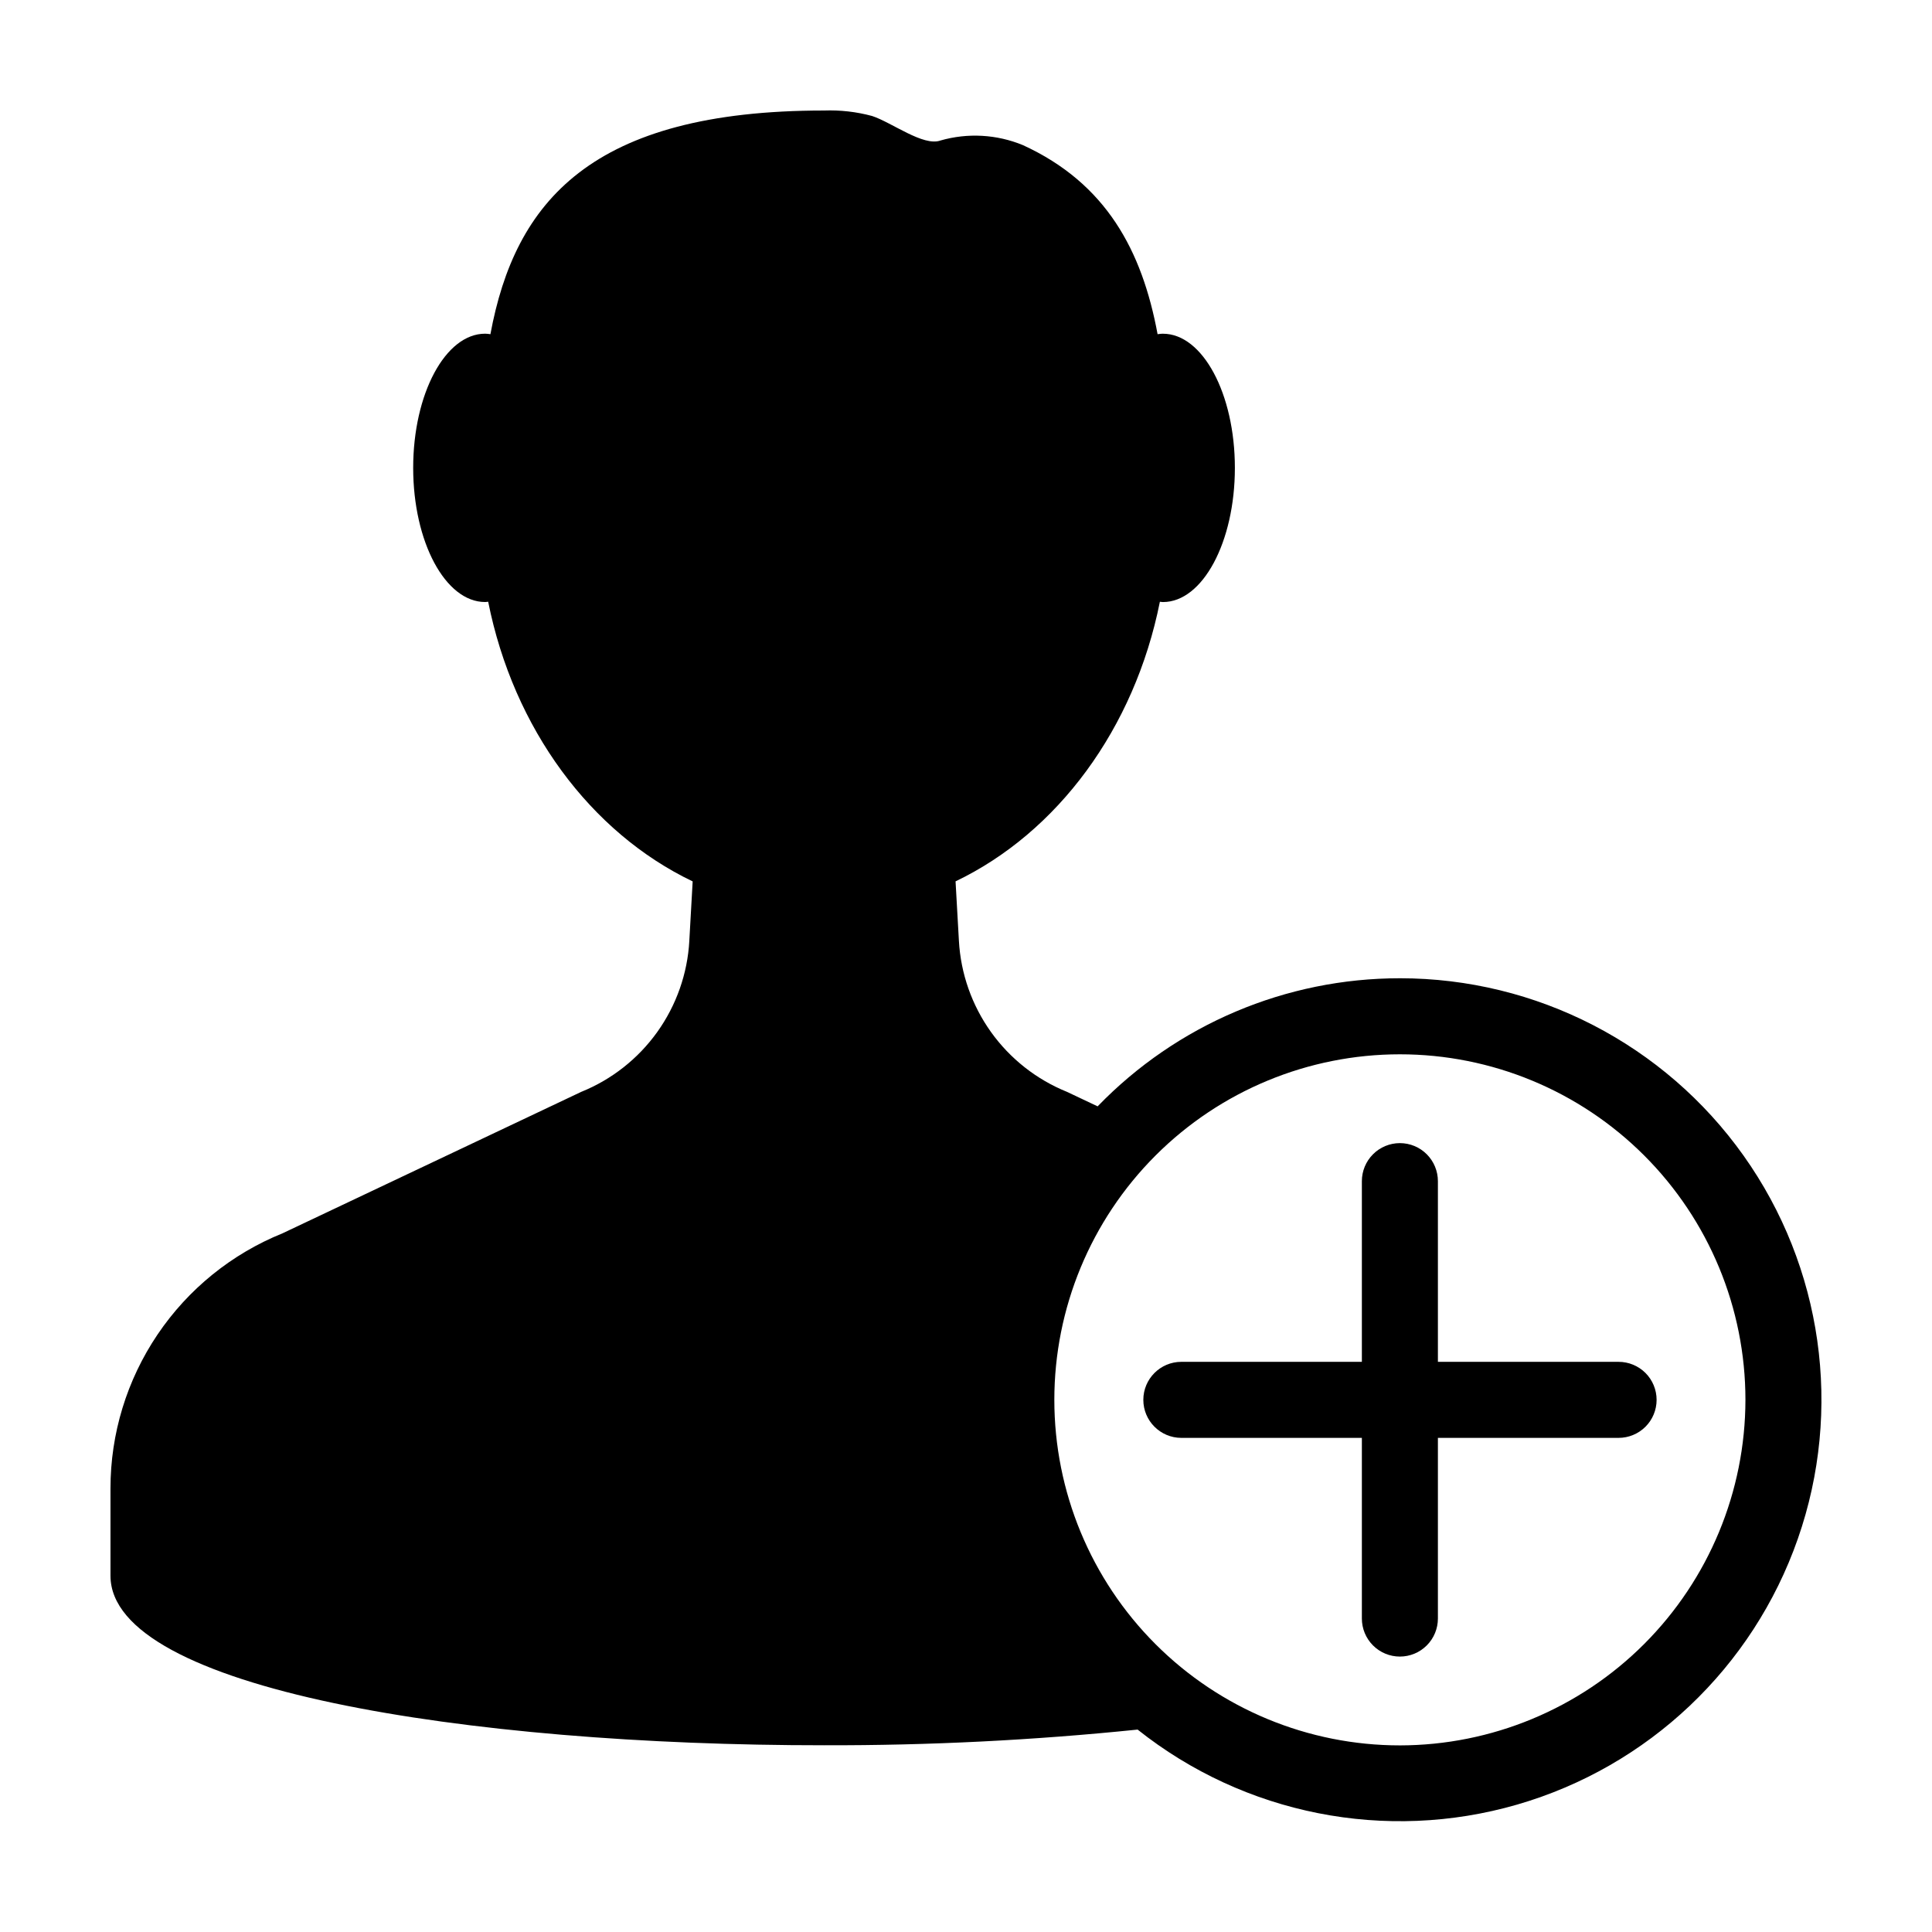 <?xml version="1.0" encoding="UTF-8"?>
<!-- Uploaded to: SVG Repo, www.svgrepo.com, Generator: SVG Repo Mixer Tools -->
<svg fill="#000000" width="800px" height="800px" version="1.1" viewBox="144 144 512 512" xmlns="http://www.w3.org/2000/svg">
 <g>
  <path d="m514.98 403.25c-30.195-0.012-59.102 12.242-80.098 33.945l-8.094-3.832c-8.09-3.266-15.082-8.766-20.16-15.859-5.074-7.094-8.027-15.484-8.508-24.191l-0.887-15.742c27-12.938 47.434-40.453 54.148-74.098 0.27 0.02 0.535 0.078 0.809 0.078 10.531 0 19.066-15.918 19.066-35.555s-8.535-35.555-19.066-35.555l0.004-0.008c-0.477 0.012-0.949 0.059-1.422 0.133-4.109-22.176-13.645-40.004-35.699-50.109-6.938-2.859-14.637-3.289-21.848-1.219-4.523 1.641-12.875-4.781-18.102-6.496h-0.004c-4.148-1.121-8.445-1.609-12.738-1.453-61.742 0-81.914 24.164-88.414 59.277h-0.004c-0.461-0.074-0.93-0.121-1.398-0.133-10.531 0-19.066 15.918-19.066 35.555 0 19.637 8.535 35.555 19.066 35.555 0.273 0 0.539-0.055 0.809-0.078 6.719 33.664 27.172 61.188 54.191 74.117l-0.887 15.727 0.004 0.004c-0.48 8.707-3.434 17.098-8.508 24.191-5.078 7.094-12.07 12.594-20.156 15.859l-79.145 37.48c-13.473 5.445-25.012 14.789-33.133 26.836-8.125 12.047-12.465 26.242-12.461 40.773v23.125c0 30.027 94.562 44.988 189.12 44.938 27.75 0.066 55.48-1.32 83.082-4.156 28.32 22.523 65.801 29.934 100.56 19.883 34.762-10.055 62.496-36.324 74.422-70.492 11.926-34.164 6.559-71.988-14.395-101.49-20.957-29.504-54.906-47.023-91.094-47.012zm0 203.3v-0.004c-24.285 0-47.578-9.648-64.75-26.82s-26.82-40.465-26.82-64.754c0-24.285 9.648-47.578 26.82-64.75 17.176-17.176 40.465-26.82 64.754-26.82 24.285 0 47.578 9.645 64.75 26.82 17.176 17.172 26.824 40.465 26.824 64.75-0.027 24.281-9.688 47.555-26.852 64.723-17.168 17.168-40.445 26.824-64.727 26.852z"/>
  <path d="m525.06 504.9v-47.859c0.004-2.68-1.055-5.246-2.945-7.141-1.887-1.895-4.453-2.961-7.133-2.961-2.676 0-5.242 1.066-7.129 2.961-1.891 1.895-2.949 4.461-2.945 7.141v47.859h-47.859c-5.555 0.012-10.055 4.519-10.055 10.074 0 5.555 4.5 10.062 10.055 10.078h47.859v47.859c-0.004 2.676 1.055 5.242 2.945 7.137 1.887 1.895 4.453 2.961 7.129 2.961 2.68 0 5.246-1.066 7.133-2.961 1.891-1.895 2.949-4.461 2.945-7.137v-47.859h47.859c2.676 0.004 5.246-1.055 7.141-2.945s2.957-4.457 2.957-7.133c0-2.676-1.062-5.242-2.957-7.133s-4.465-2.949-7.141-2.941z"/>
 </g>
</svg>